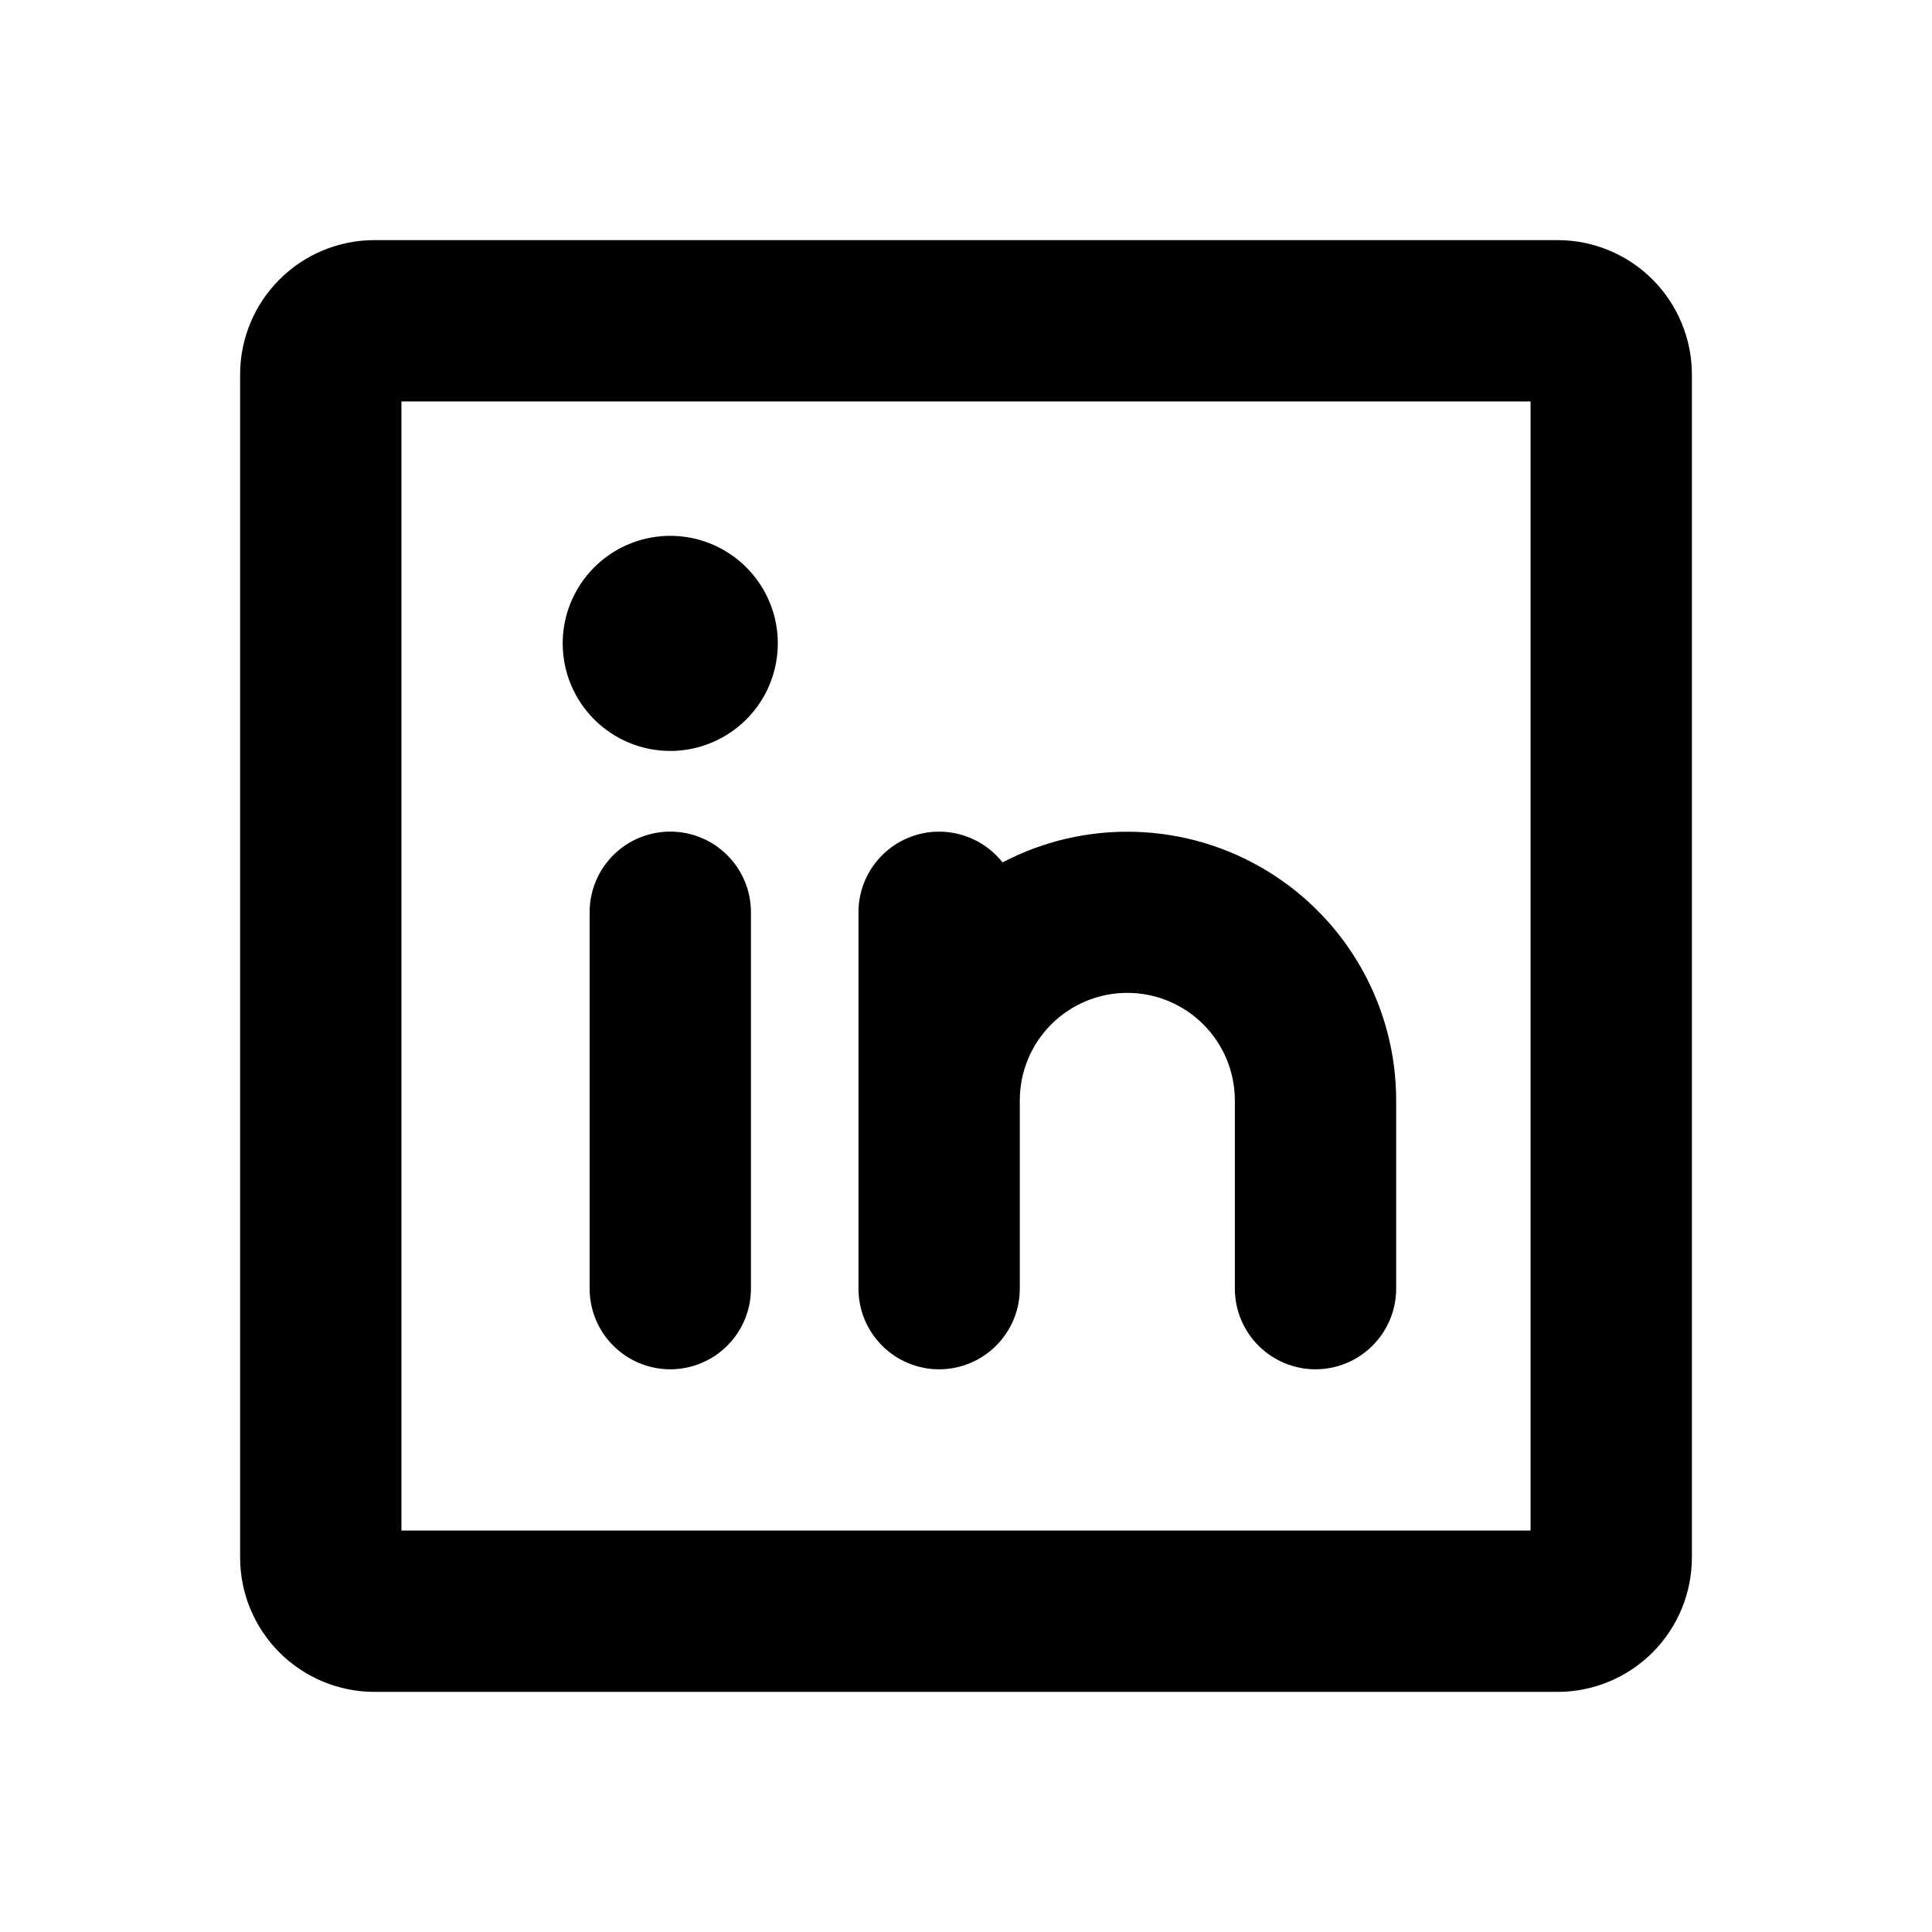 <?xml version="1.0" encoding="utf-8"?>
<svg xmlns="http://www.w3.org/2000/svg" fill="none" height="100%" overflow="visible" preserveAspectRatio="none" style="display: block;" viewBox="0 0 32 32" width="100%">
<g id="icon">
<path d="M25.797 3.977H6.203C5.613 3.977 5.047 4.211 4.629 4.629C4.211 5.047 3.977 5.613 3.977 6.203V25.797C3.977 26.387 4.211 26.953 4.629 27.371C5.047 27.788 5.613 28.023 6.203 28.023H25.797C26.387 28.023 26.953 27.788 27.371 27.371C27.788 26.953 28.023 26.387 28.023 25.797V6.203C28.023 5.613 27.788 5.047 27.371 4.629C26.953 4.211 26.387 3.977 25.797 3.977ZM25.351 25.351H6.649V6.649H25.351V25.351ZM14.219 21.344V15.109C14.219 14.832 14.306 14.561 14.467 14.335C14.628 14.109 14.856 13.939 15.118 13.848C15.38 13.757 15.665 13.751 15.931 13.829C16.197 13.907 16.433 14.066 16.605 14.284C17.283 13.929 18.042 13.754 18.808 13.778C19.573 13.801 20.32 14.021 20.976 14.418C21.631 14.814 22.174 15.373 22.55 16.04C22.927 16.707 23.125 17.46 23.125 18.227V21.344C23.125 21.698 22.984 22.038 22.733 22.288C22.483 22.539 22.143 22.68 21.789 22.68C21.435 22.68 21.095 22.539 20.844 22.288C20.594 22.038 20.453 21.698 20.453 21.344V18.227C20.453 17.754 20.265 17.301 19.931 16.967C19.597 16.633 19.144 16.445 18.672 16.445C18.199 16.445 17.746 16.633 17.412 16.967C17.078 17.301 16.891 17.754 16.891 18.227V21.344C16.891 21.698 16.75 22.038 16.499 22.288C16.249 22.539 15.909 22.68 15.555 22.68C15.2 22.68 14.861 22.539 14.61 22.288C14.36 22.038 14.219 21.698 14.219 21.344ZM12.438 15.109V21.344C12.438 21.698 12.297 22.038 12.046 22.288C11.796 22.539 11.456 22.68 11.102 22.68C10.747 22.68 10.408 22.539 10.157 22.288C9.907 22.038 9.766 21.698 9.766 21.344V15.109C9.766 14.755 9.907 14.415 10.157 14.165C10.408 13.914 10.747 13.774 11.102 13.774C11.456 13.774 11.796 13.914 12.046 14.165C12.297 14.415 12.438 14.755 12.438 15.109ZM9.32 10.656C9.32 10.304 9.425 9.96 9.621 9.667C9.816 9.374 10.095 9.146 10.42 9.011C10.745 8.876 11.104 8.841 11.449 8.909C11.795 8.978 12.112 9.148 12.361 9.397C12.61 9.646 12.78 9.963 12.849 10.309C12.917 10.654 12.882 11.013 12.747 11.338C12.613 11.664 12.384 11.942 12.091 12.137C11.798 12.333 11.454 12.438 11.102 12.438C10.629 12.438 10.176 12.25 9.842 11.916C9.508 11.582 9.32 11.129 9.32 10.656Z" fill="black" id="Vector"/>
</g>
</svg>